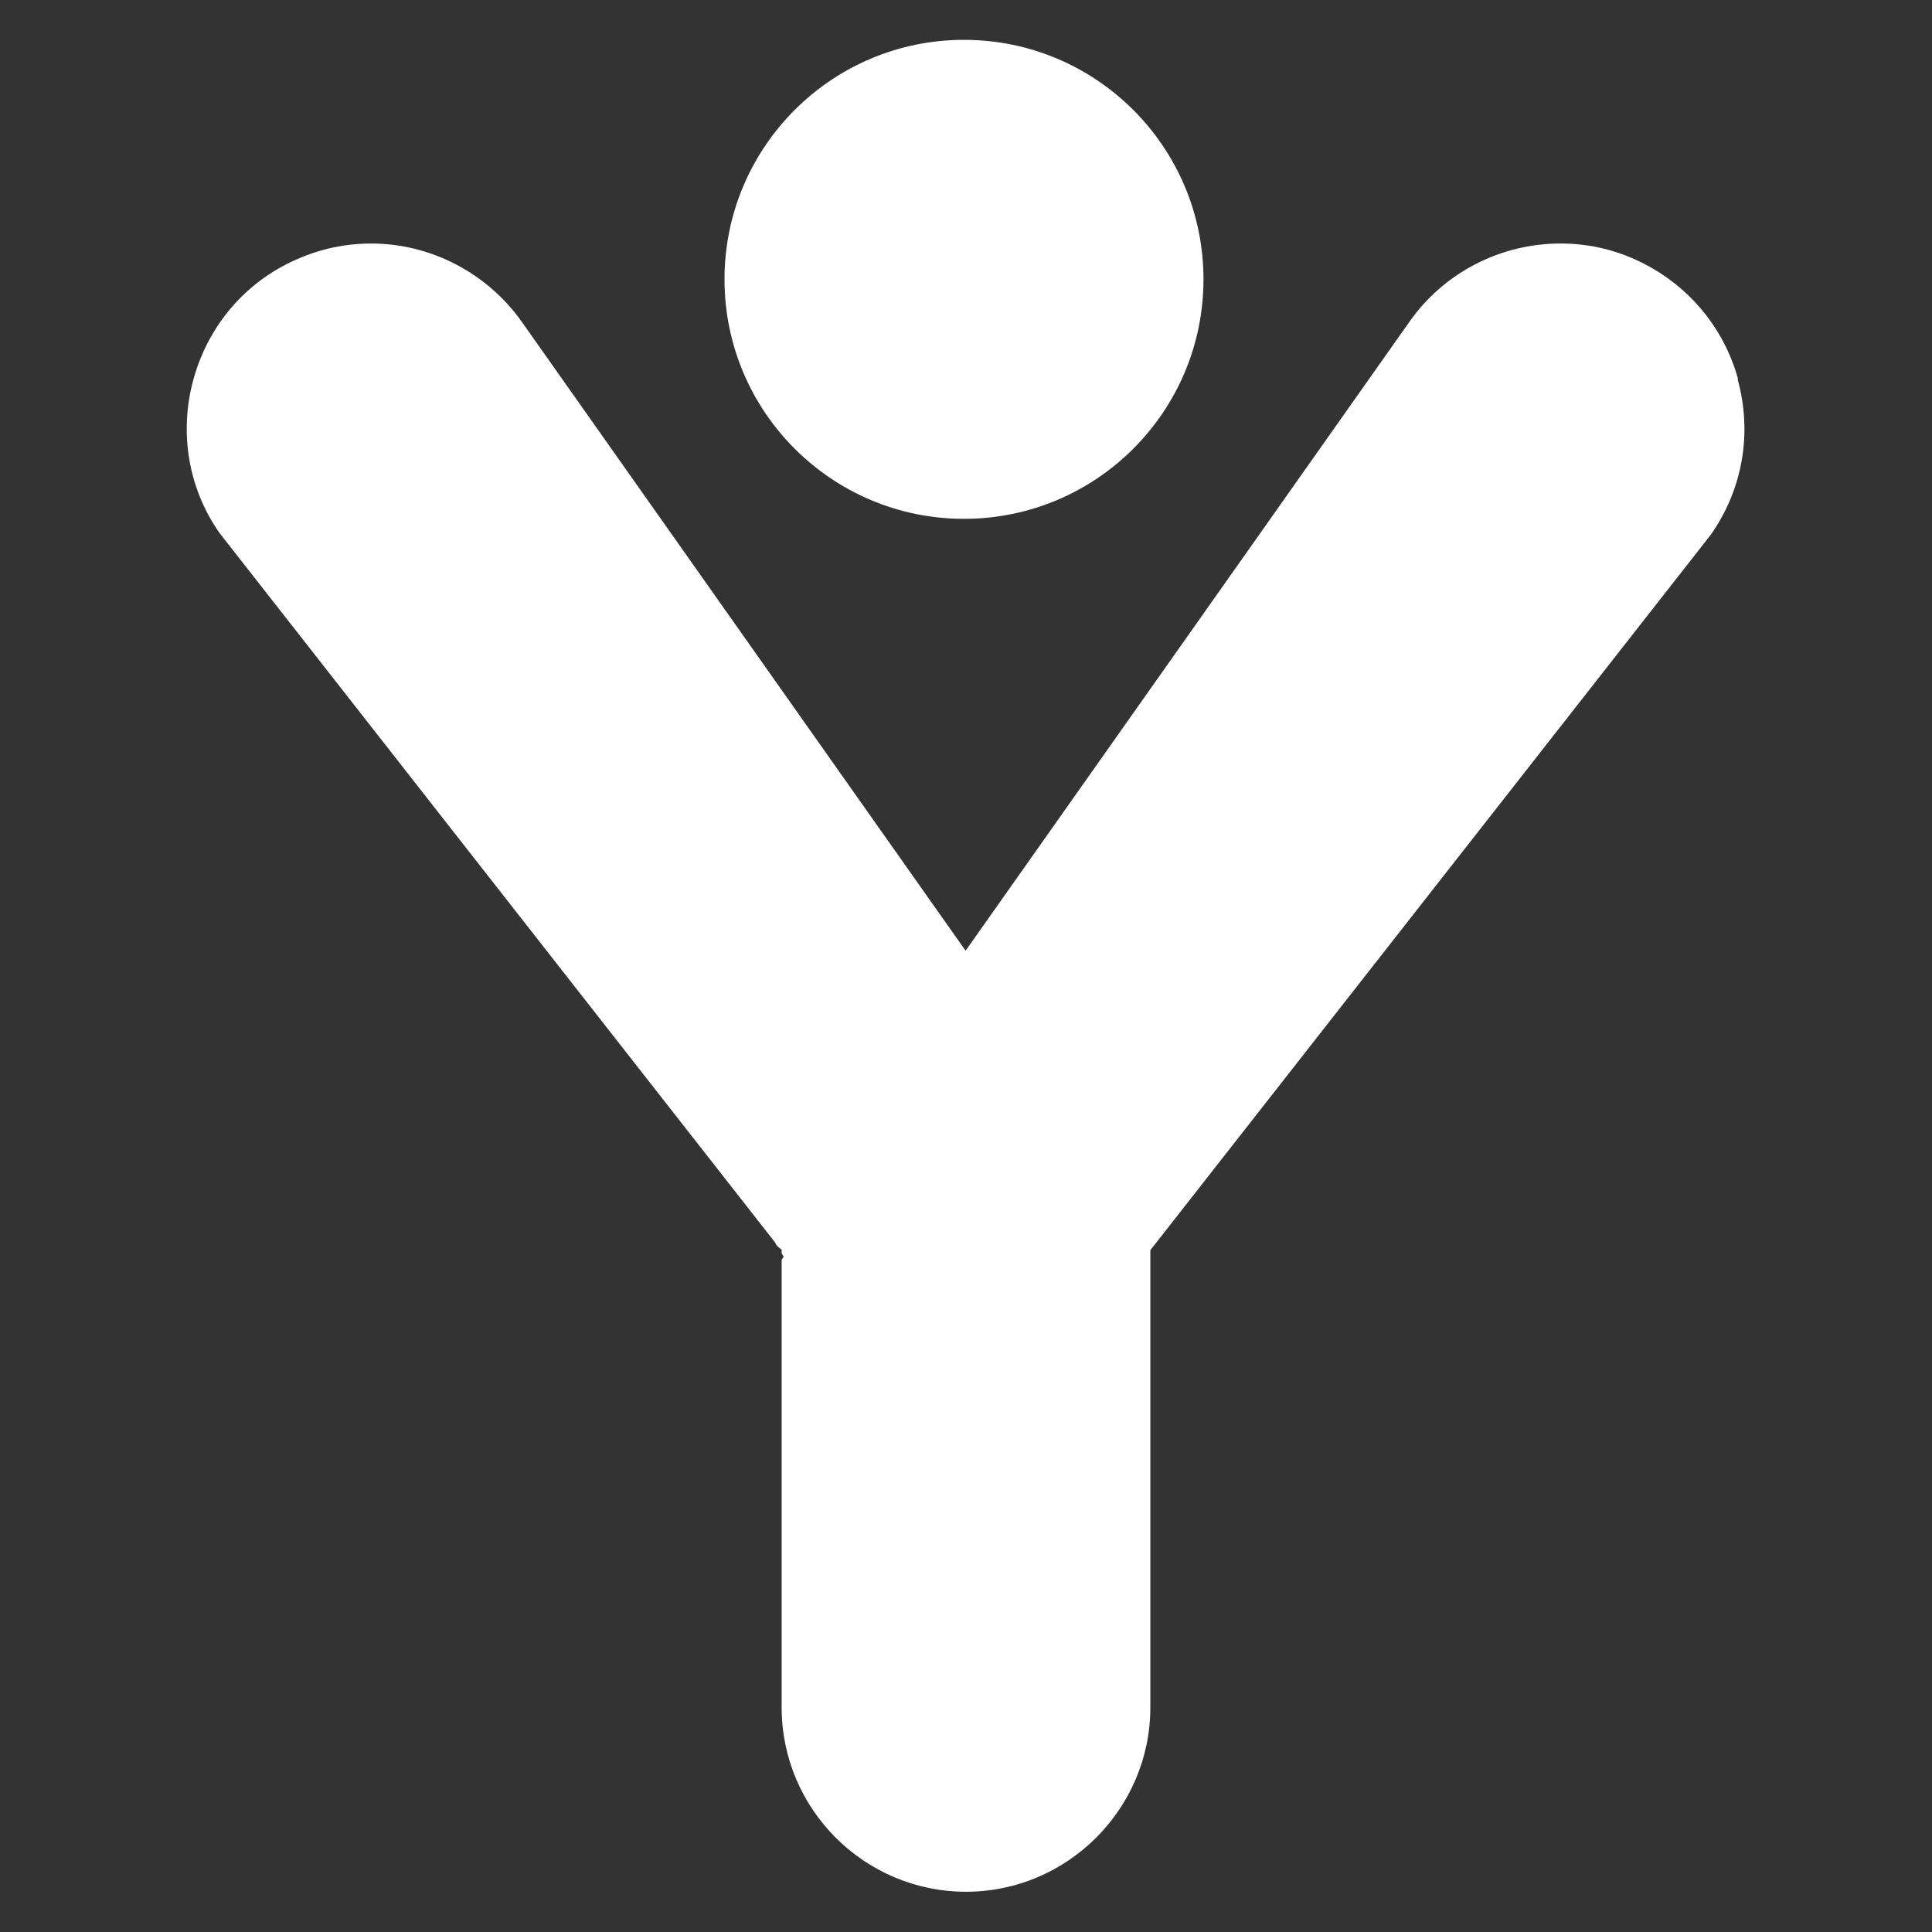 <?xml version="1.0" encoding="UTF-8"?><svg id="Layer_1" xmlns="http://www.w3.org/2000/svg" viewBox="0 0 48 48"><rect x="0" y="0" width="48" height="48" fill="#333333" stroke="none"/><defs><style>.cls-1{fill:#fff;}</style></defs><circle class="cls-1" cx="23.95" cy="6.94" r="5.95"/><circle class="cls-1" cx="23.95" cy="6.94" r="5.36"/><path class="cls-1" d="M43.18,9.41c-.37-1.33-1.31-2.41-2.57-2.97-.58-.26-1.2-.39-1.84-.39-1.49,0-2.89,.72-3.75,1.94l-11.03,15.63L12.96,7.99c-.86-1.21-2.26-1.94-3.74-1.94-.63,0-1.25,.13-1.84,.39-1.27,.55-2.2,1.64-2.57,2.97-.37,1.33-.13,2.74,.65,3.84l13.79,17.61,.05,.09,.12,.1v.09l.05,.08-.05,.08v11.12c0,2.53,2.06,4.58,4.58,4.58s4.58-2.06,4.58-4.58v-11.36l13.92-17.77c.8-1.13,1.04-2.54,.67-3.87Z"/></svg>